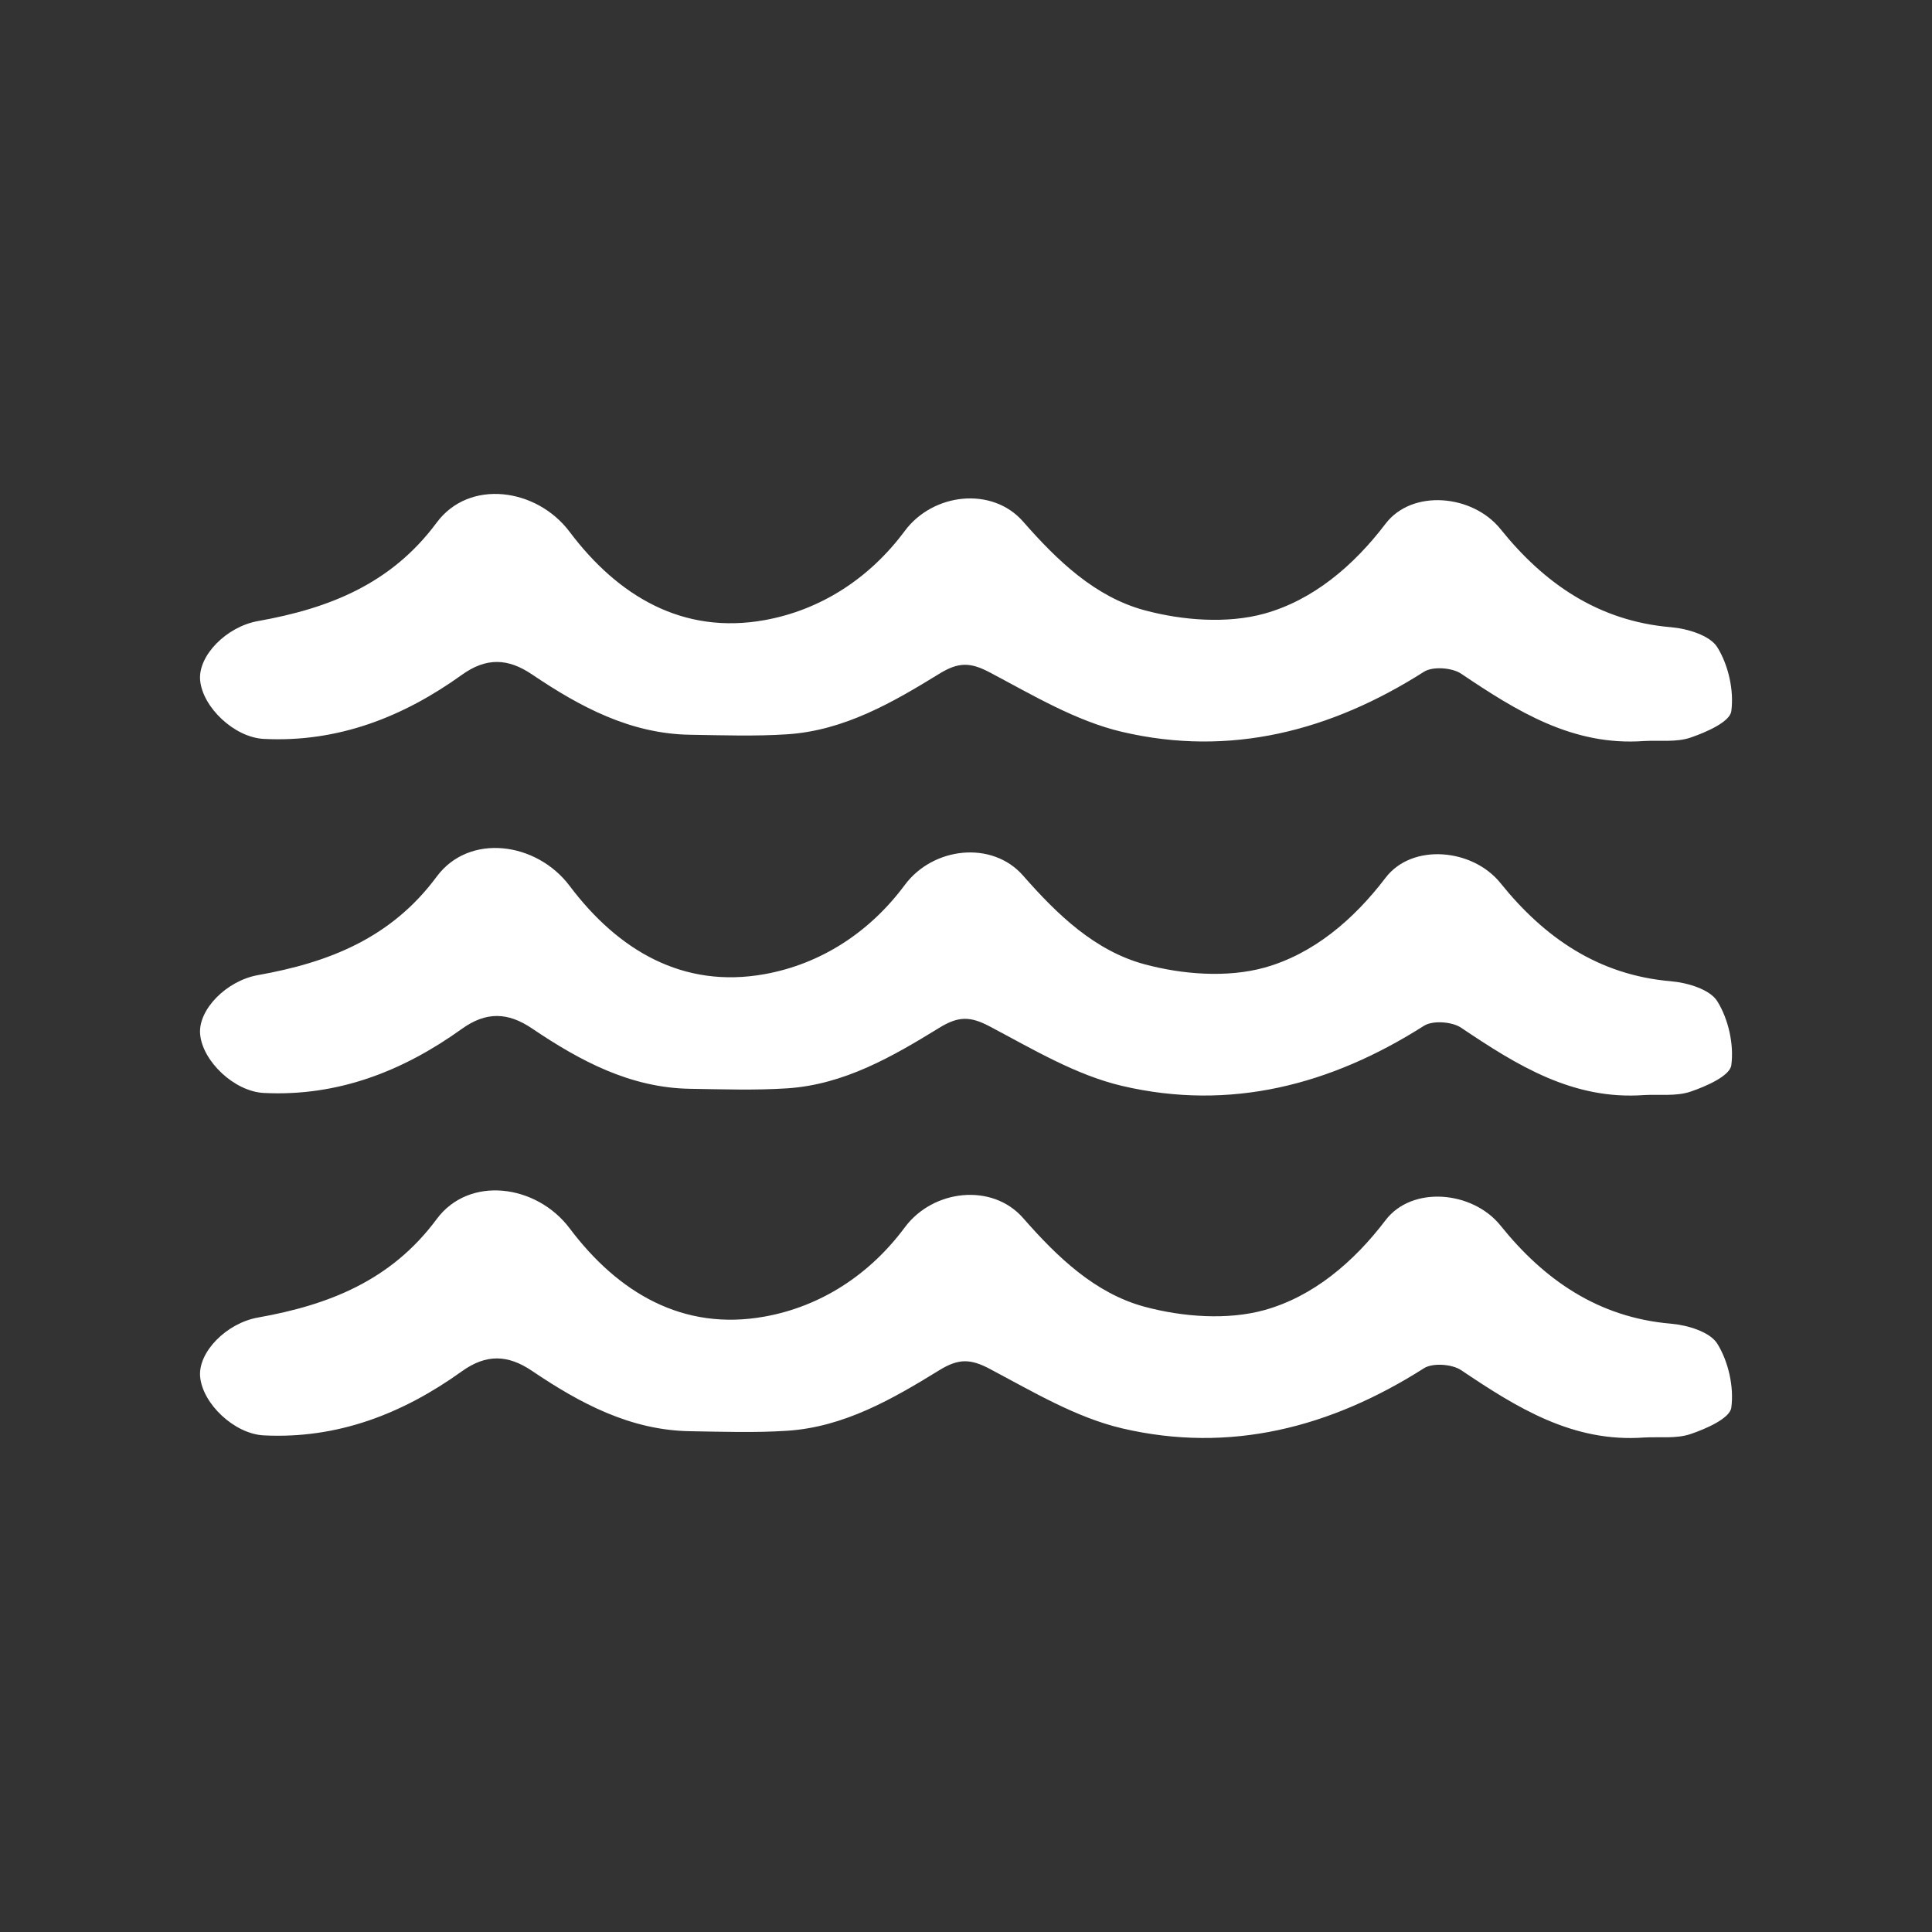 <svg fill="#FFFFFF" xmlns="http://www.w3.org/2000/svg" xmlns:xlink="http://www.w3.org/1999/xlink" version="1.1" x="0px" y="0px" viewBox="-63.5 817.5 100 100" enable-background="new -63.5 817.5 100 100" xml:space="preserve"><rect x="-63.5" y="817.5" width="100" height="100" fill="#333333" stroke="none"/><g><g><g><g><path fill-rule="evenodd" clip-rule="evenodd" d="M21.599,891.905c-3.692,0.27-6.587-1.547-9.471-3.486      c-0.47-0.315-1.471-0.387-1.924-0.099c-4.82,3.067-10.031,4.42-15.618,3.113c-2.395-0.561-4.633-1.904-6.847-3.076      c-1.01-0.534-1.623-0.549-2.625,0.068c-2.421,1.49-4.927,2.938-7.867,3.131c-1.666,0.109-3.343,0.05-5.016,0.024      c-3.106-0.046-5.713-1.448-8.197-3.126c-1.244-0.839-2.365-0.882-3.629,0.025c-3.05,2.19-6.421,3.508-10.249,3.316      c-1.529-0.075-3.173-1.642-3.297-3.038c-0.112-1.268,1.357-2.771,2.996-3.062c3.657-0.65,6.888-1.909,9.247-5.094      c1.68-2.27,5.168-1.802,6.882,0.476c2.511,3.338,5.869,5.334,10.099,4.568c2.885-0.521,5.417-2.148,7.246-4.612      c1.467-1.978,4.529-2.312,6.126-0.488c1.775,2.027,3.73,3.903,6.292,4.593c1.962,0.527,4.282,0.704,6.202,0.171      c2.521-0.701,4.617-2.48,6.267-4.651c1.37-1.801,4.503-1.524,5.951,0.277c2.257,2.809,5.06,4.759,8.821,5.079      c0.85,0.071,2.016,0.419,2.4,1.036c0.575,0.926,0.87,2.239,0.724,3.311c-0.076,0.556-1.308,1.094-2.11,1.366      C23.264,891.977,22.404,891.86,21.599,891.905z"></path></g></g><g><g><path fill-rule="evenodd" clip-rule="evenodd" d="M21.599,874.18c-3.692,0.27-6.587-1.547-9.471-3.485      c-0.47-0.316-1.471-0.389-1.924-0.1c-4.82,3.068-10.031,4.42-15.618,3.113c-2.395-0.561-4.633-1.904-6.847-3.075      c-1.01-0.535-1.623-0.549-2.625,0.068c-2.421,1.49-4.927,2.938-7.867,3.131c-1.666,0.108-3.343,0.05-5.016,0.024      c-3.106-0.046-5.713-1.449-8.197-3.126c-1.244-0.839-2.365-0.883-3.629,0.024c-3.05,2.19-6.421,3.509-10.249,3.317      c-1.529-0.076-3.173-1.643-3.297-3.039c-0.112-1.268,1.357-2.77,2.996-3.061c3.657-0.651,6.888-1.91,9.247-5.095      c1.68-2.27,5.168-1.801,6.882,0.477c2.511,3.337,5.869,5.333,10.099,4.567c2.885-0.521,5.417-2.147,7.246-4.611      c1.467-1.978,4.529-2.313,6.126-0.488c1.775,2.027,3.73,3.902,6.292,4.591c1.962,0.529,4.282,0.705,6.202,0.172      c2.521-0.701,4.617-2.48,6.267-4.65c1.37-1.802,4.503-1.524,5.951,0.277c2.257,2.808,5.06,4.759,8.821,5.078      c0.85,0.072,2.016,0.419,2.4,1.036c0.575,0.925,0.87,2.239,0.724,3.312c-0.076,0.555-1.308,1.093-2.11,1.366      C23.264,874.254,22.404,874.136,21.599,874.18z"></path></g></g><g><g><path fill-rule="evenodd" clip-rule="evenodd" d="M21.599,855.855c-3.692,0.271-6.587-1.546-9.471-3.485      c-0.47-0.316-1.471-0.388-1.924-0.099c-4.82,3.068-10.031,4.42-15.618,3.112c-2.395-0.56-4.633-1.904-6.847-3.075      c-1.01-0.535-1.623-0.549-2.625,0.068c-2.421,1.491-4.927,2.938-7.867,3.131c-1.666,0.109-3.343,0.05-5.016,0.024      c-3.106-0.045-5.713-1.449-8.197-3.125c-1.244-0.84-2.365-0.883-3.629,0.024c-3.05,2.19-6.421,3.508-10.249,3.316      c-1.529-0.076-3.173-1.643-3.297-3.039c-0.112-1.267,1.357-2.77,2.996-3.061c3.657-0.651,6.888-1.909,9.247-5.095      c1.68-2.269,5.168-1.802,6.882,0.477c2.511,3.338,5.869,5.334,10.099,4.568c2.885-0.522,5.417-2.147,7.246-4.612      c1.467-1.977,4.529-2.312,6.126-0.488c1.775,2.027,3.73,3.902,6.292,4.592c1.962,0.528,4.282,0.705,6.202,0.172      c2.521-0.701,4.617-2.481,6.267-4.651c1.37-1.802,4.503-1.524,5.951,0.277c2.257,2.809,5.06,4.76,8.821,5.078      c0.85,0.072,2.016,0.42,2.4,1.037c0.575,0.925,0.87,2.239,0.724,3.311c-0.076,0.556-1.308,1.093-2.11,1.366      C23.264,855.929,22.404,855.811,21.599,855.855z"></path></g></g></g></g></svg>